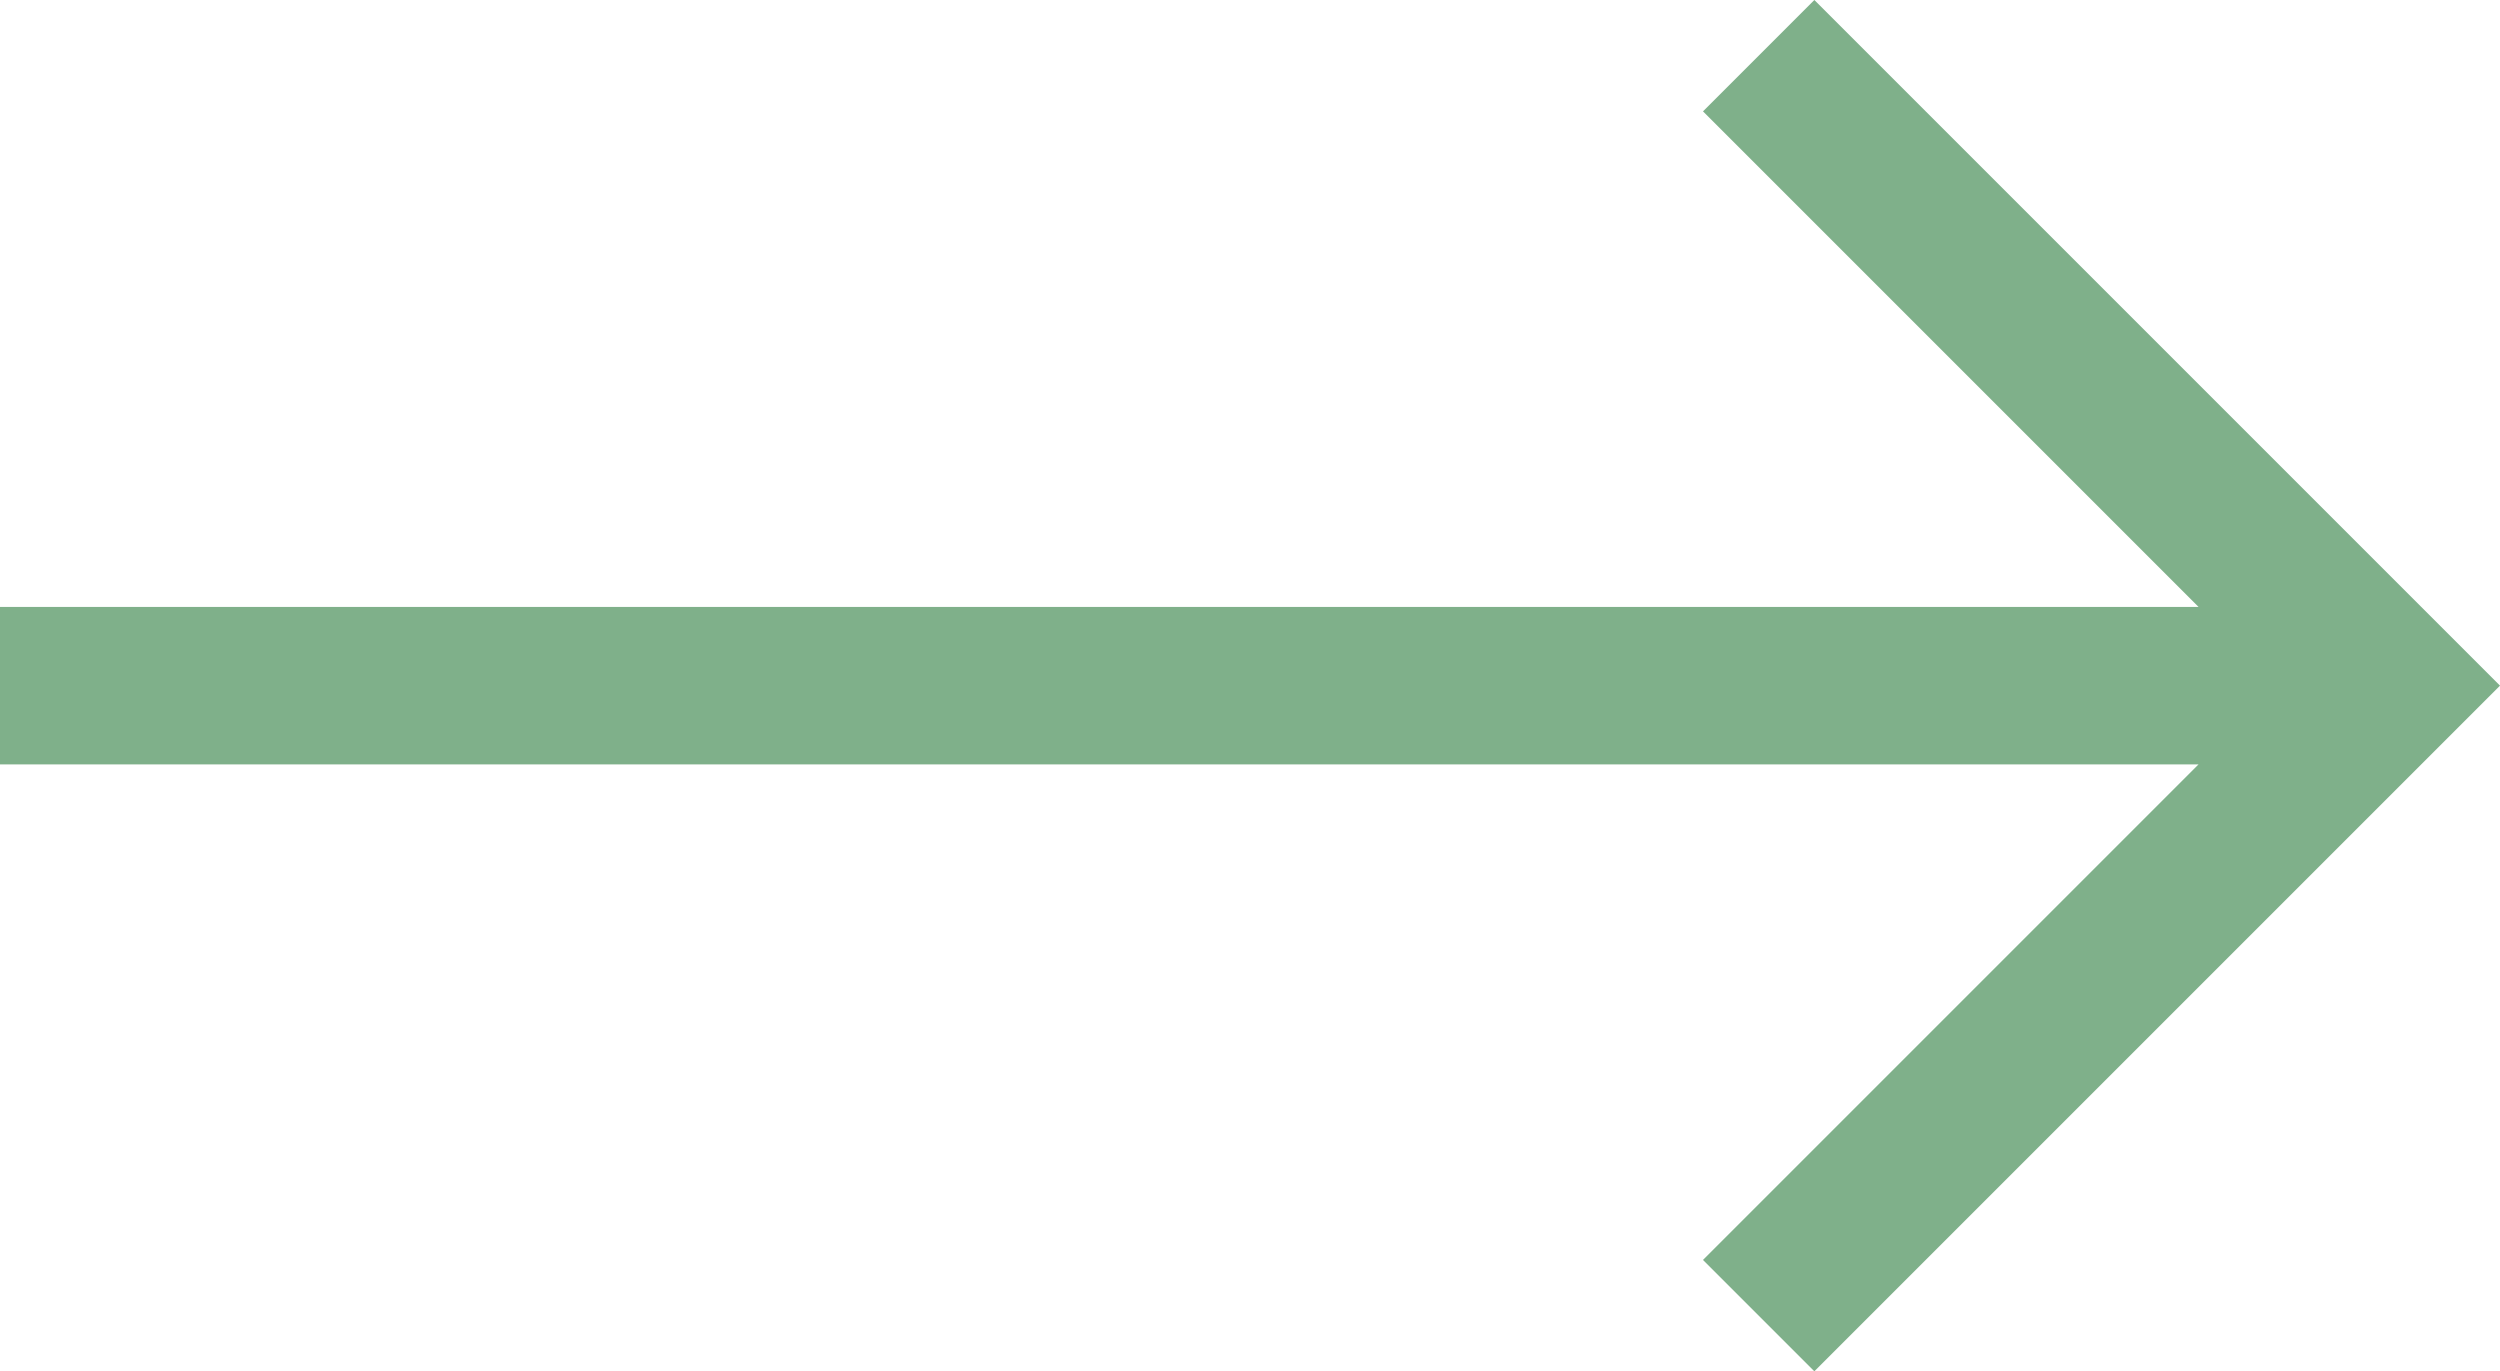 <?xml version="1.0" encoding="UTF-8" standalone="no"?>
<!-- Generator: Adobe Illustrator 19.0.0, SVG Export Plug-In . SVG Version: 6.00 Build 0)  -->

<svg
   xmlns:dc="http://purl.org/dc/elements/1.1/"
   xmlns:cc="http://creativecommons.org/ns#"
   xmlns:rdf="http://www.w3.org/1999/02/22-rdf-syntax-ns#"
   xmlns:svg="http://www.w3.org/2000/svg"
   xmlns="http://www.w3.org/2000/svg"
   xmlns:sodipodi="http://sodipodi.sourceforge.net/DTD/sodipodi-0.dtd"
   xmlns:inkscape="http://www.inkscape.org/namespaces/inkscape"
   version="1.1"
   id="Layer_1"
   x="0px"
   y="0px"
   viewBox="0 0 476.213 261.213"
   xml:space="preserve"
   sodipodi:docname="arrow_right_green.svg"
   width="476.213"
   height="261.213"
   inkscape:version="0.92.5 (2060ec1f9f, 2020-04-08)"><defs
   id="defs37" /><sodipodi:namedview
   pagecolor="#ffffff"
   bordercolor="#666666"
   borderopacity="1"
   objecttolerance="10"
   gridtolerance="10"
   guidetolerance="10"
   inkscape:pageopacity="0"
   inkscape:pageshadow="2"
   inkscape:window-width="1920"
   inkscape:window-height="1017"
   id="namedview35"
   showgrid="false"
   fit-margin-top="0"
   fit-margin-left="0"
   fit-margin-right="0"
   fit-margin-bottom="0"
   inkscape:zoom="0.49557655"
   inkscape:cx="238.10651"
   inkscape:cy="130.60649"
   inkscape:window-x="-8"
   inkscape:window-y="-8"
   inkscape:window-maximized="1"
   inkscape:current-layer="Layer_1" />
<polygon
   points="418.787,223.107 0,223.107 0,253.107 418.787,253.107 324.394,347.5 345.606,368.713 476.213,238.106 345.606,107.5 324.394,128.713 "
   id="polygon2"
   style="fill:#7fb08a;fill-opacity:1"
   transform="translate(0,-107.5)" />
<g
   id="g4"
   transform="translate(0,-107.5)">
</g>
<g
   id="g6"
   transform="translate(0,-107.5)">
</g>
<g
   id="g8"
   transform="translate(0,-107.5)">
</g>
<g
   id="g10"
   transform="translate(0,-107.5)">
</g>
<g
   id="g12"
   transform="translate(0,-107.5)">
</g>
<g
   id="g14"
   transform="translate(0,-107.5)">
</g>
<g
   id="g16"
   transform="translate(0,-107.5)">
</g>
<g
   id="g18"
   transform="translate(0,-107.5)">
</g>
<g
   id="g20"
   transform="translate(0,-107.5)">
</g>
<g
   id="g22"
   transform="translate(0,-107.5)">
</g>
<g
   id="g24"
   transform="translate(0,-107.5)">
</g>
<g
   id="g26"
   transform="translate(0,-107.5)">
</g>
<g
   id="g28"
   transform="translate(0,-107.5)">
</g>
<g
   id="g30"
   transform="translate(0,-107.5)">
</g>
<g
   id="g32"
   transform="translate(0,-107.5)">
</g>
</svg>